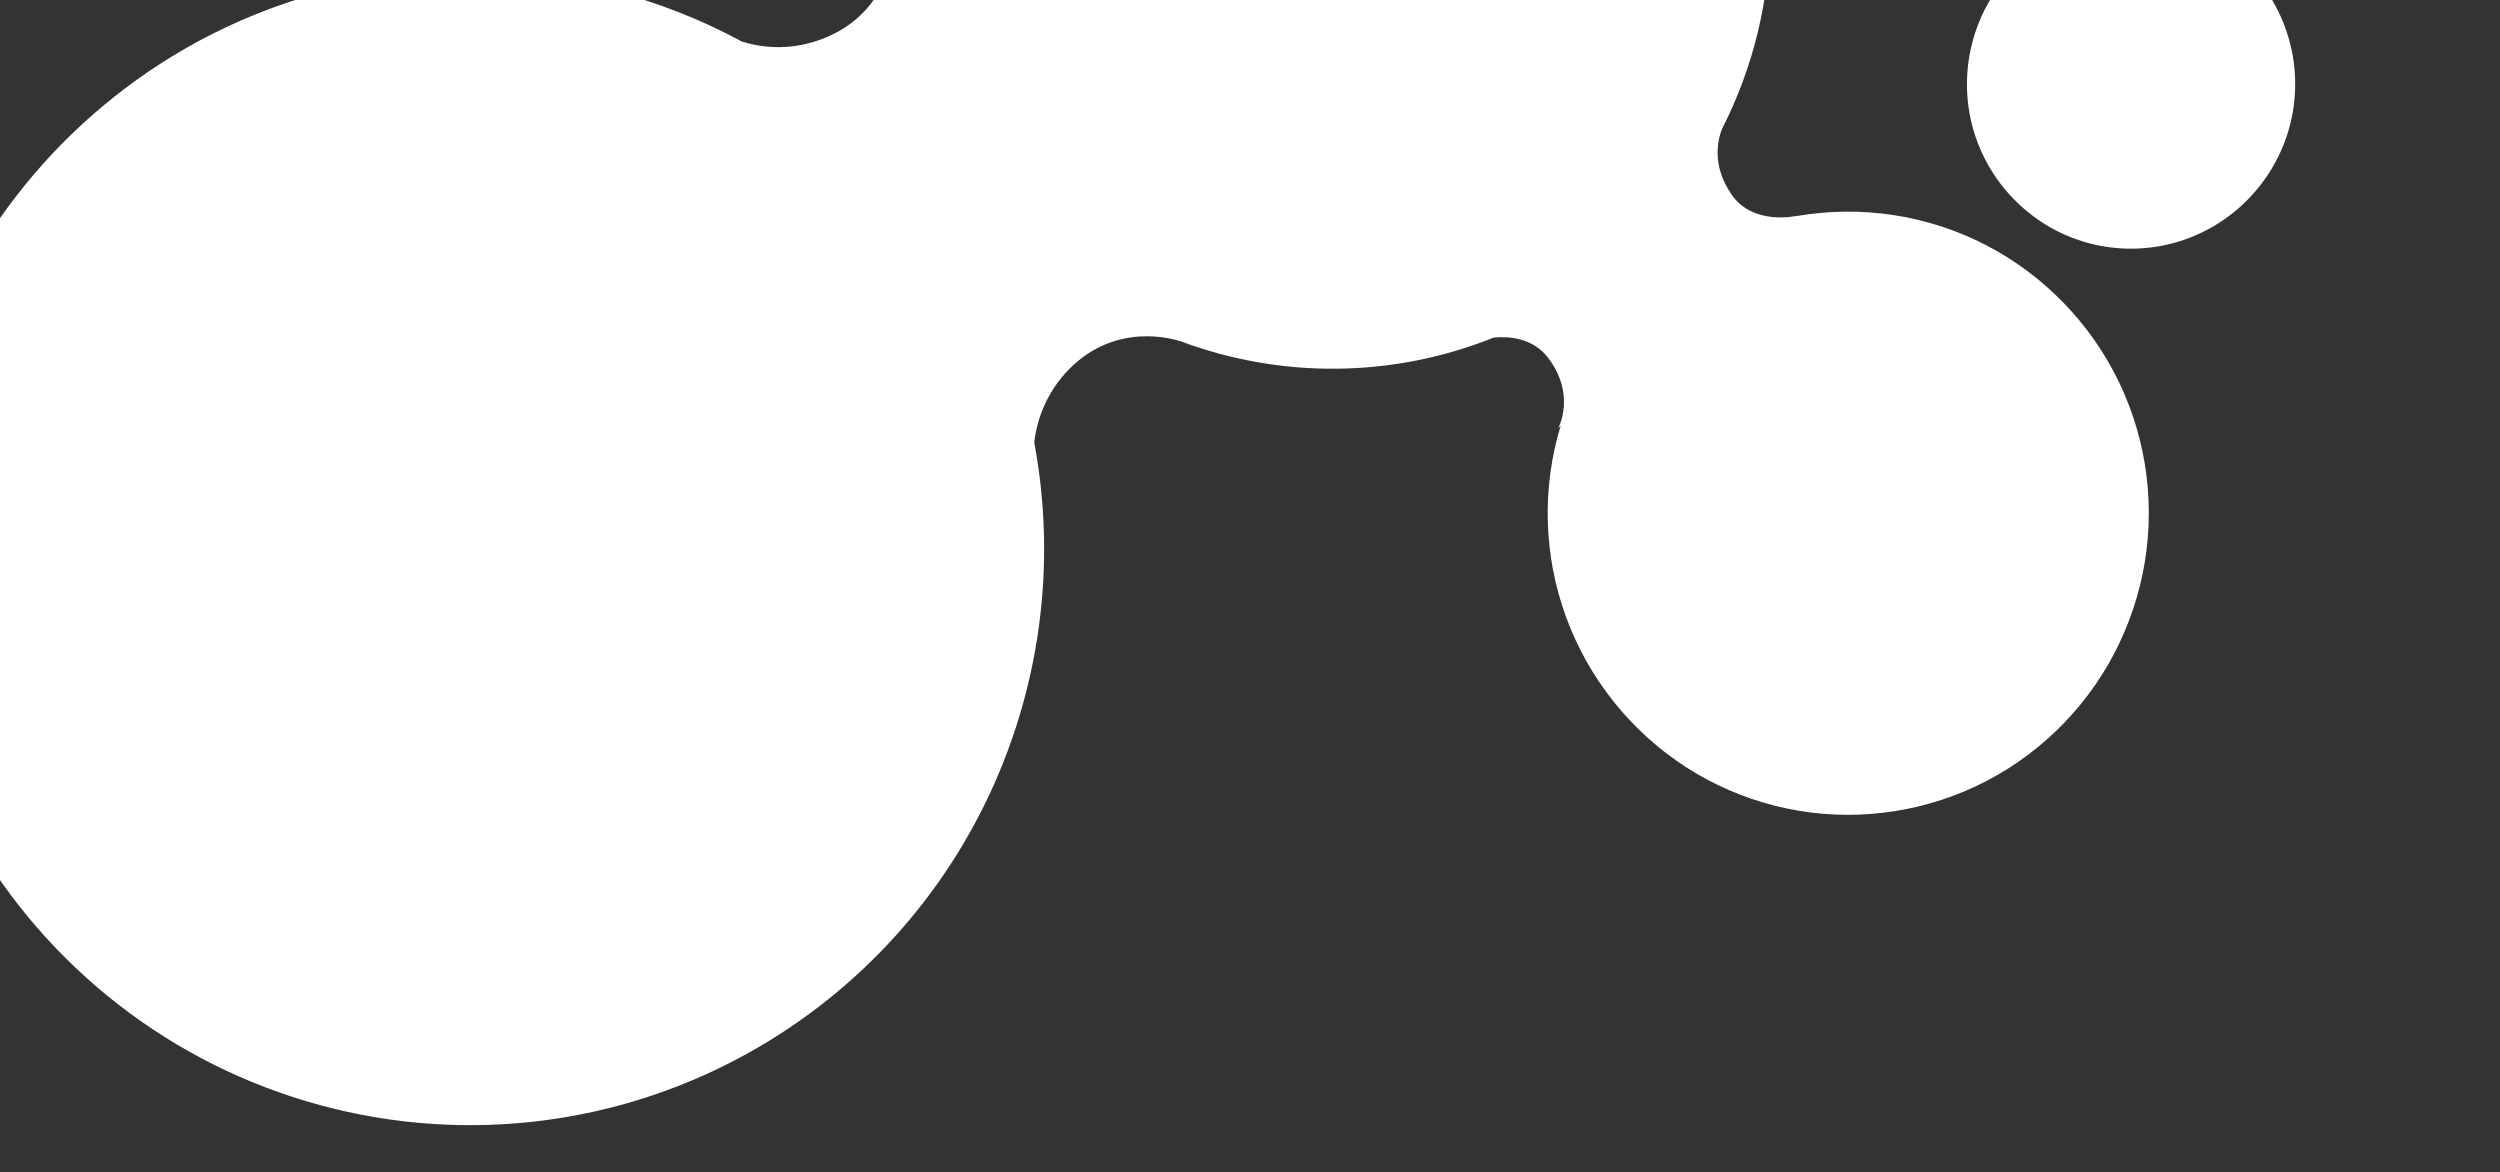 <?xml version="1.0" encoding="utf-8"?>
<!-- Generator: Adobe Illustrator 28.0.0, SVG Export Plug-In . SVG Version: 6.00 Build 0)  -->
<svg version="1.1" id="Layer_1" xmlns="http://www.w3.org/2000/svg" xmlns:xlink="http://www.w3.org/1999/xlink" x="0px" y="0px"
	 viewBox="0 0 1439.7 675" style="enable-background:new 0 0 1439.7 675;" xml:space="preserve">
<rect x="0" y="0" width="1439.7" height="675" fill="#333333" stroke="none"/>
<style type="text/css">
	.st0{fill:#FFFFFF;}
</style>
<path class="st0" d="M1187.4-248.7c-8.5-16.7-21.7-30.5-38-39.7c-16.3-9.2-35-13.3-53.6-11.8c-18.6,1.4-36.4,8.5-51.1,20.1
	c-14.6,11.6-25.6,27.3-31.4,45.1s-6.2,37-1.1,55c5.1,18,15.3,34.2,29.6,46.4c14.2,12.2,31.7,19.9,50.2,22c18.6,2.2,37.4-1.2,54-9.6
	c11.1-5.6,20.9-13.5,29-22.9c8-9.5,14.2-20.4,18-32.3c3.8-11.9,5.3-24.4,4.3-36.8C1196.5-225.5,1193.1-237.5,1187.4-248.7z
	 M1143,91.4c8.5,16.7,21.8,30.5,38,39.7c16.3,9.2,35,13.3,53.6,11.8c18.6-1.4,36.4-8.5,51.1-20.1c14.6-11.6,25.6-27.3,31.4-45.1
	s6.2-37,1.1-55c-5.1-18-15.3-34.2-29.6-46.4s-31.7-19.9-50.2-22c-18.6-2.2-37.4,1.2-54,9.6c-22.3,11.4-39.2,31.2-47,55.1
	C1129.6,43,1131.6,69.1,1143,91.4z M991.9-155.3c-26-51.2-68.7-92.1-120.9-115.7c-52.3-23.6-111-28.7-166.4-14.4
	c-55.5,14.4-104.5,47.2-138.8,93.2c-34.3,46-52.1,102.4-50.2,159.8l-0.7-1.8c0,0-0.1,33.6-31,51.7c-8.5,4.9-17.9,8-27.7,9.2
	c-9.7,1.1-19.6,0.2-29-2.8c-47-25.4-99.5-39-153-39.6c-53.4-0.6-106.2,11.8-153.8,36.2C42.4,60.6-16.7,130.1-43.9,213.7
	s-20,174.7,19.9,253.1c39.8,78.4,109.1,137.8,192.5,164.9c83.4,27.2,174.2,20.1,252.3-19.9c63.7-32.6,115.2-85,146.6-149.3
	c31.5-64.4,41.4-137.3,28.2-207.7c2.1-18.4,11.1-35.2,25.3-47c27.7-22.8,59-11.2,59-11.2l-0.1-0.1c58.3,21.8,122.6,21.1,180.4-2.1
	c8.4-0.8,22.3-0.1,31.3,11.6c16.5,21.7,5.7,40.9,5.7,40.9l1.6-1.9c-11,36.2-9.9,74.9,3.1,110.4c13,35.5,37.2,65.7,68.9,86.3
	c31.7,20.4,69.2,30,106.8,27c37.6-2.9,73.2-18,101.4-43.1c28.3-25.1,47.5-58.7,55-95.7c7.5-37,2.7-75.6-13.6-109.6
	s-43.4-61.9-76.8-79.2c-33.5-17.3-71.7-23.1-108.9-16.7v-0.1c0,0-25.3,5.9-37.7-12.5c-11.2-16.5-7.9-30.9-5.4-37.4
	c18.2-35.6,27.7-75,27.7-115C1019.5-80.3,1010.1-119.7,991.9-155.3"/>
</svg>
